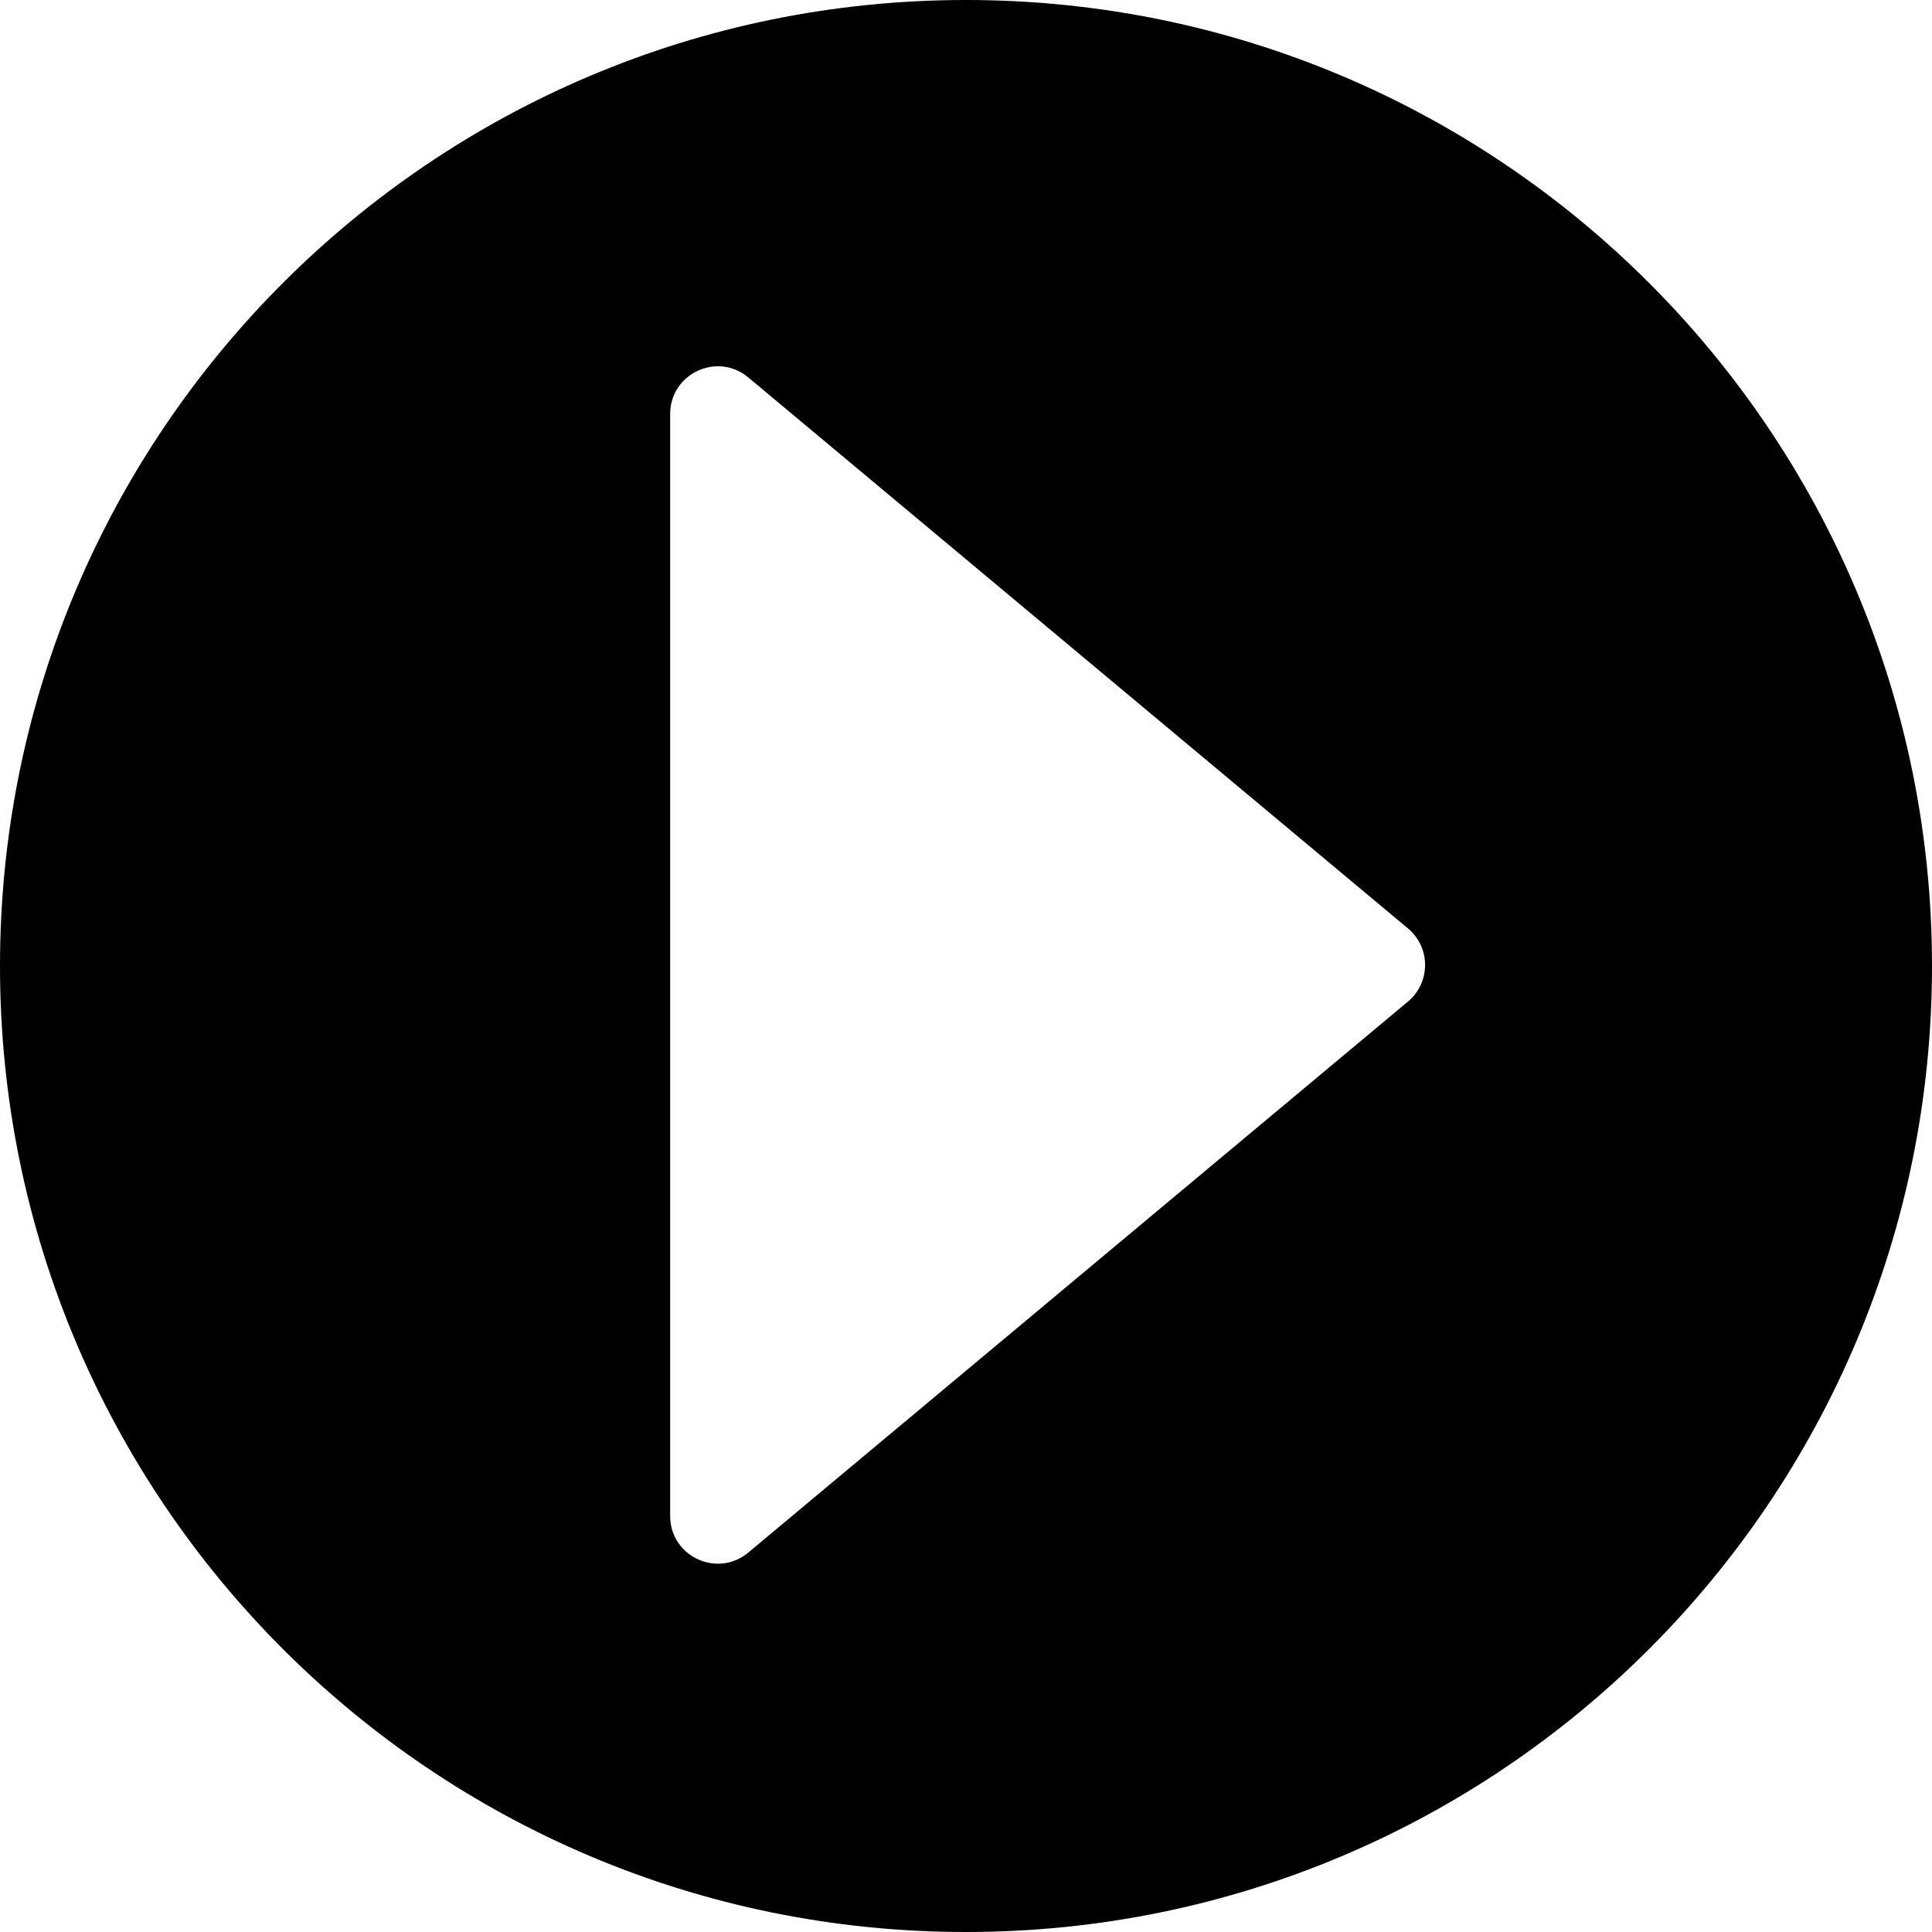 <svg width="960" height="960" viewBox="0 0 960 960" fill="none" xmlns="http://www.w3.org/2000/svg">
<path d="M480 960C745.098 960 960 745.098 960 480C960 214.902 745.098 0 480 0C214.902 0 0 214.902 0 480C0 745.098 214.902 960 480 960ZM699.625 497.656L371.822 771.455C356.418 784.32 333 773.367 333 753.299V205.701C333 185.633 356.418 174.68 371.822 187.545L699.625 461.344C710.945 470.801 710.945 488.199 699.625 497.656Z" fill="black"/>
</svg>
